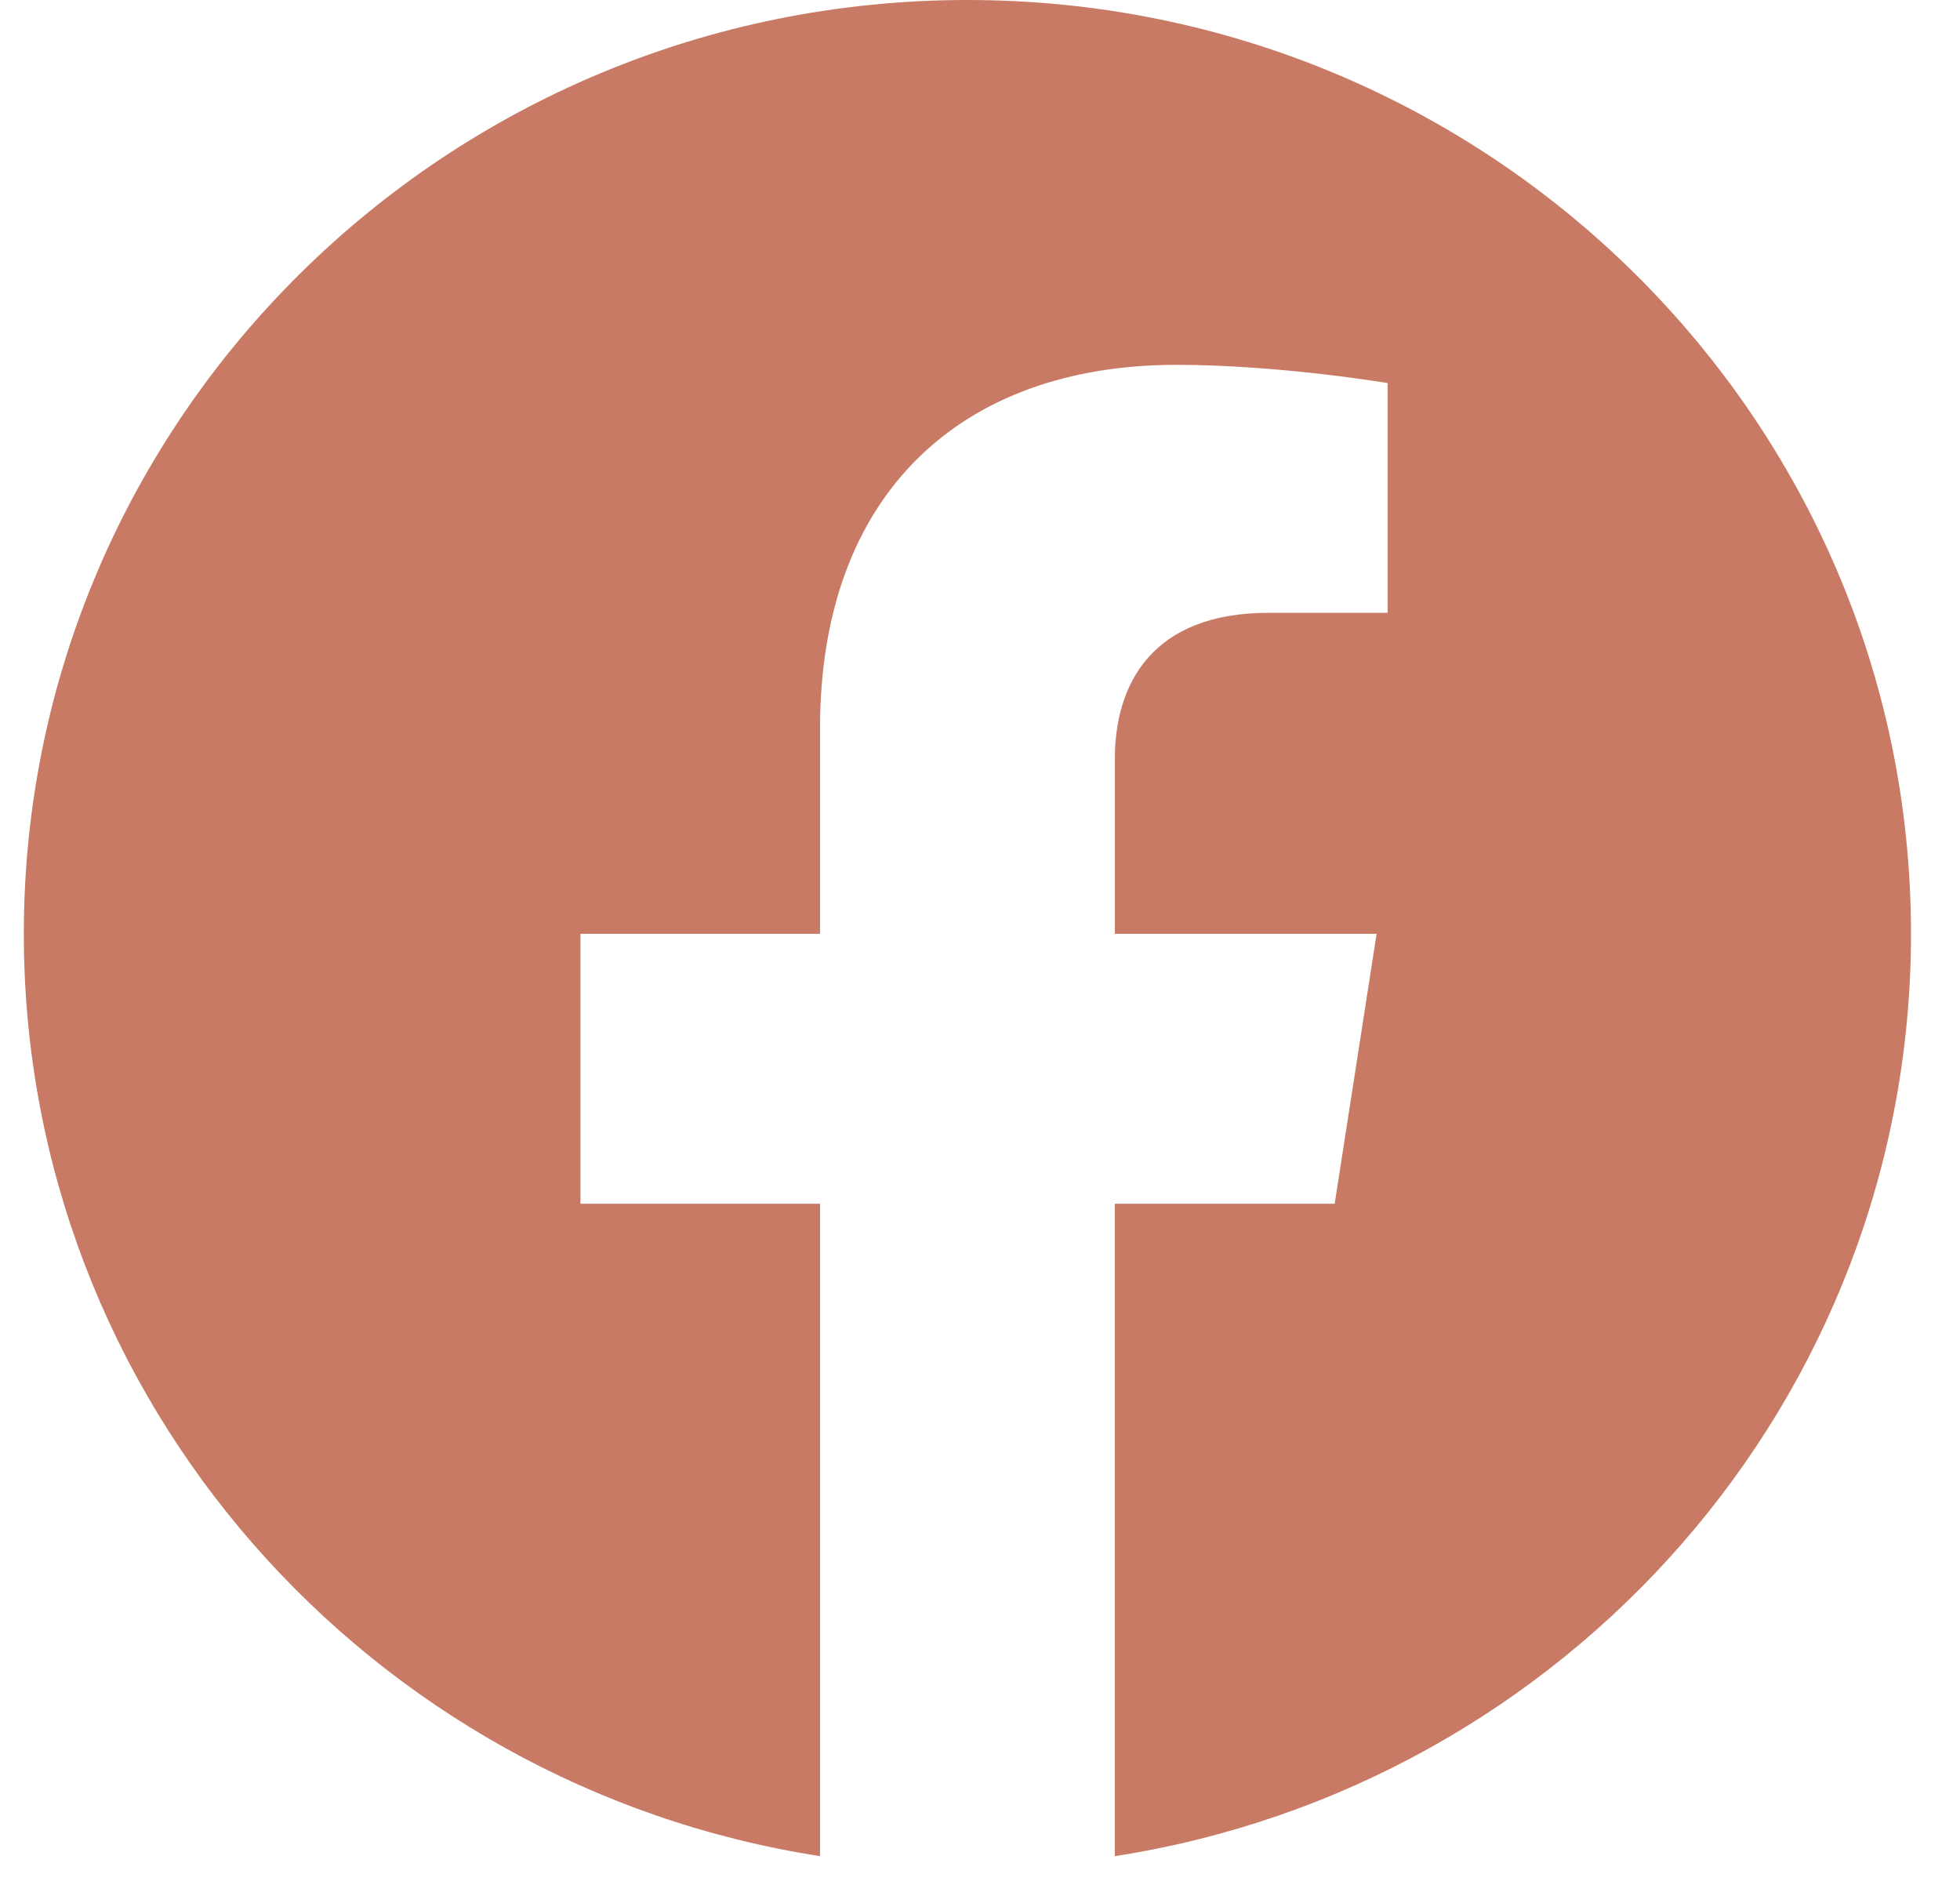 <svg width="26" height="25" viewBox="0 0 26 25" fill="none" xmlns="http://www.w3.org/2000/svg">
<path d="M12.834 0C5.92 0 0.316 5.544 0.316 12.385C0.316 18.567 4.893 23.69 10.878 24.619V15.966H7.7V12.386H10.878V9.658C10.878 6.554 12.747 4.839 15.605 4.839C16.975 4.839 18.407 5.081 18.407 5.081V8.128H16.829C15.274 8.128 14.789 9.083 14.789 10.063V12.386H18.261L17.705 15.966H14.788V24.619C20.773 23.691 25.35 18.567 25.35 12.385C25.351 5.544 19.747 0 12.834 0Z" fill="#C87A64"/>
</svg>
